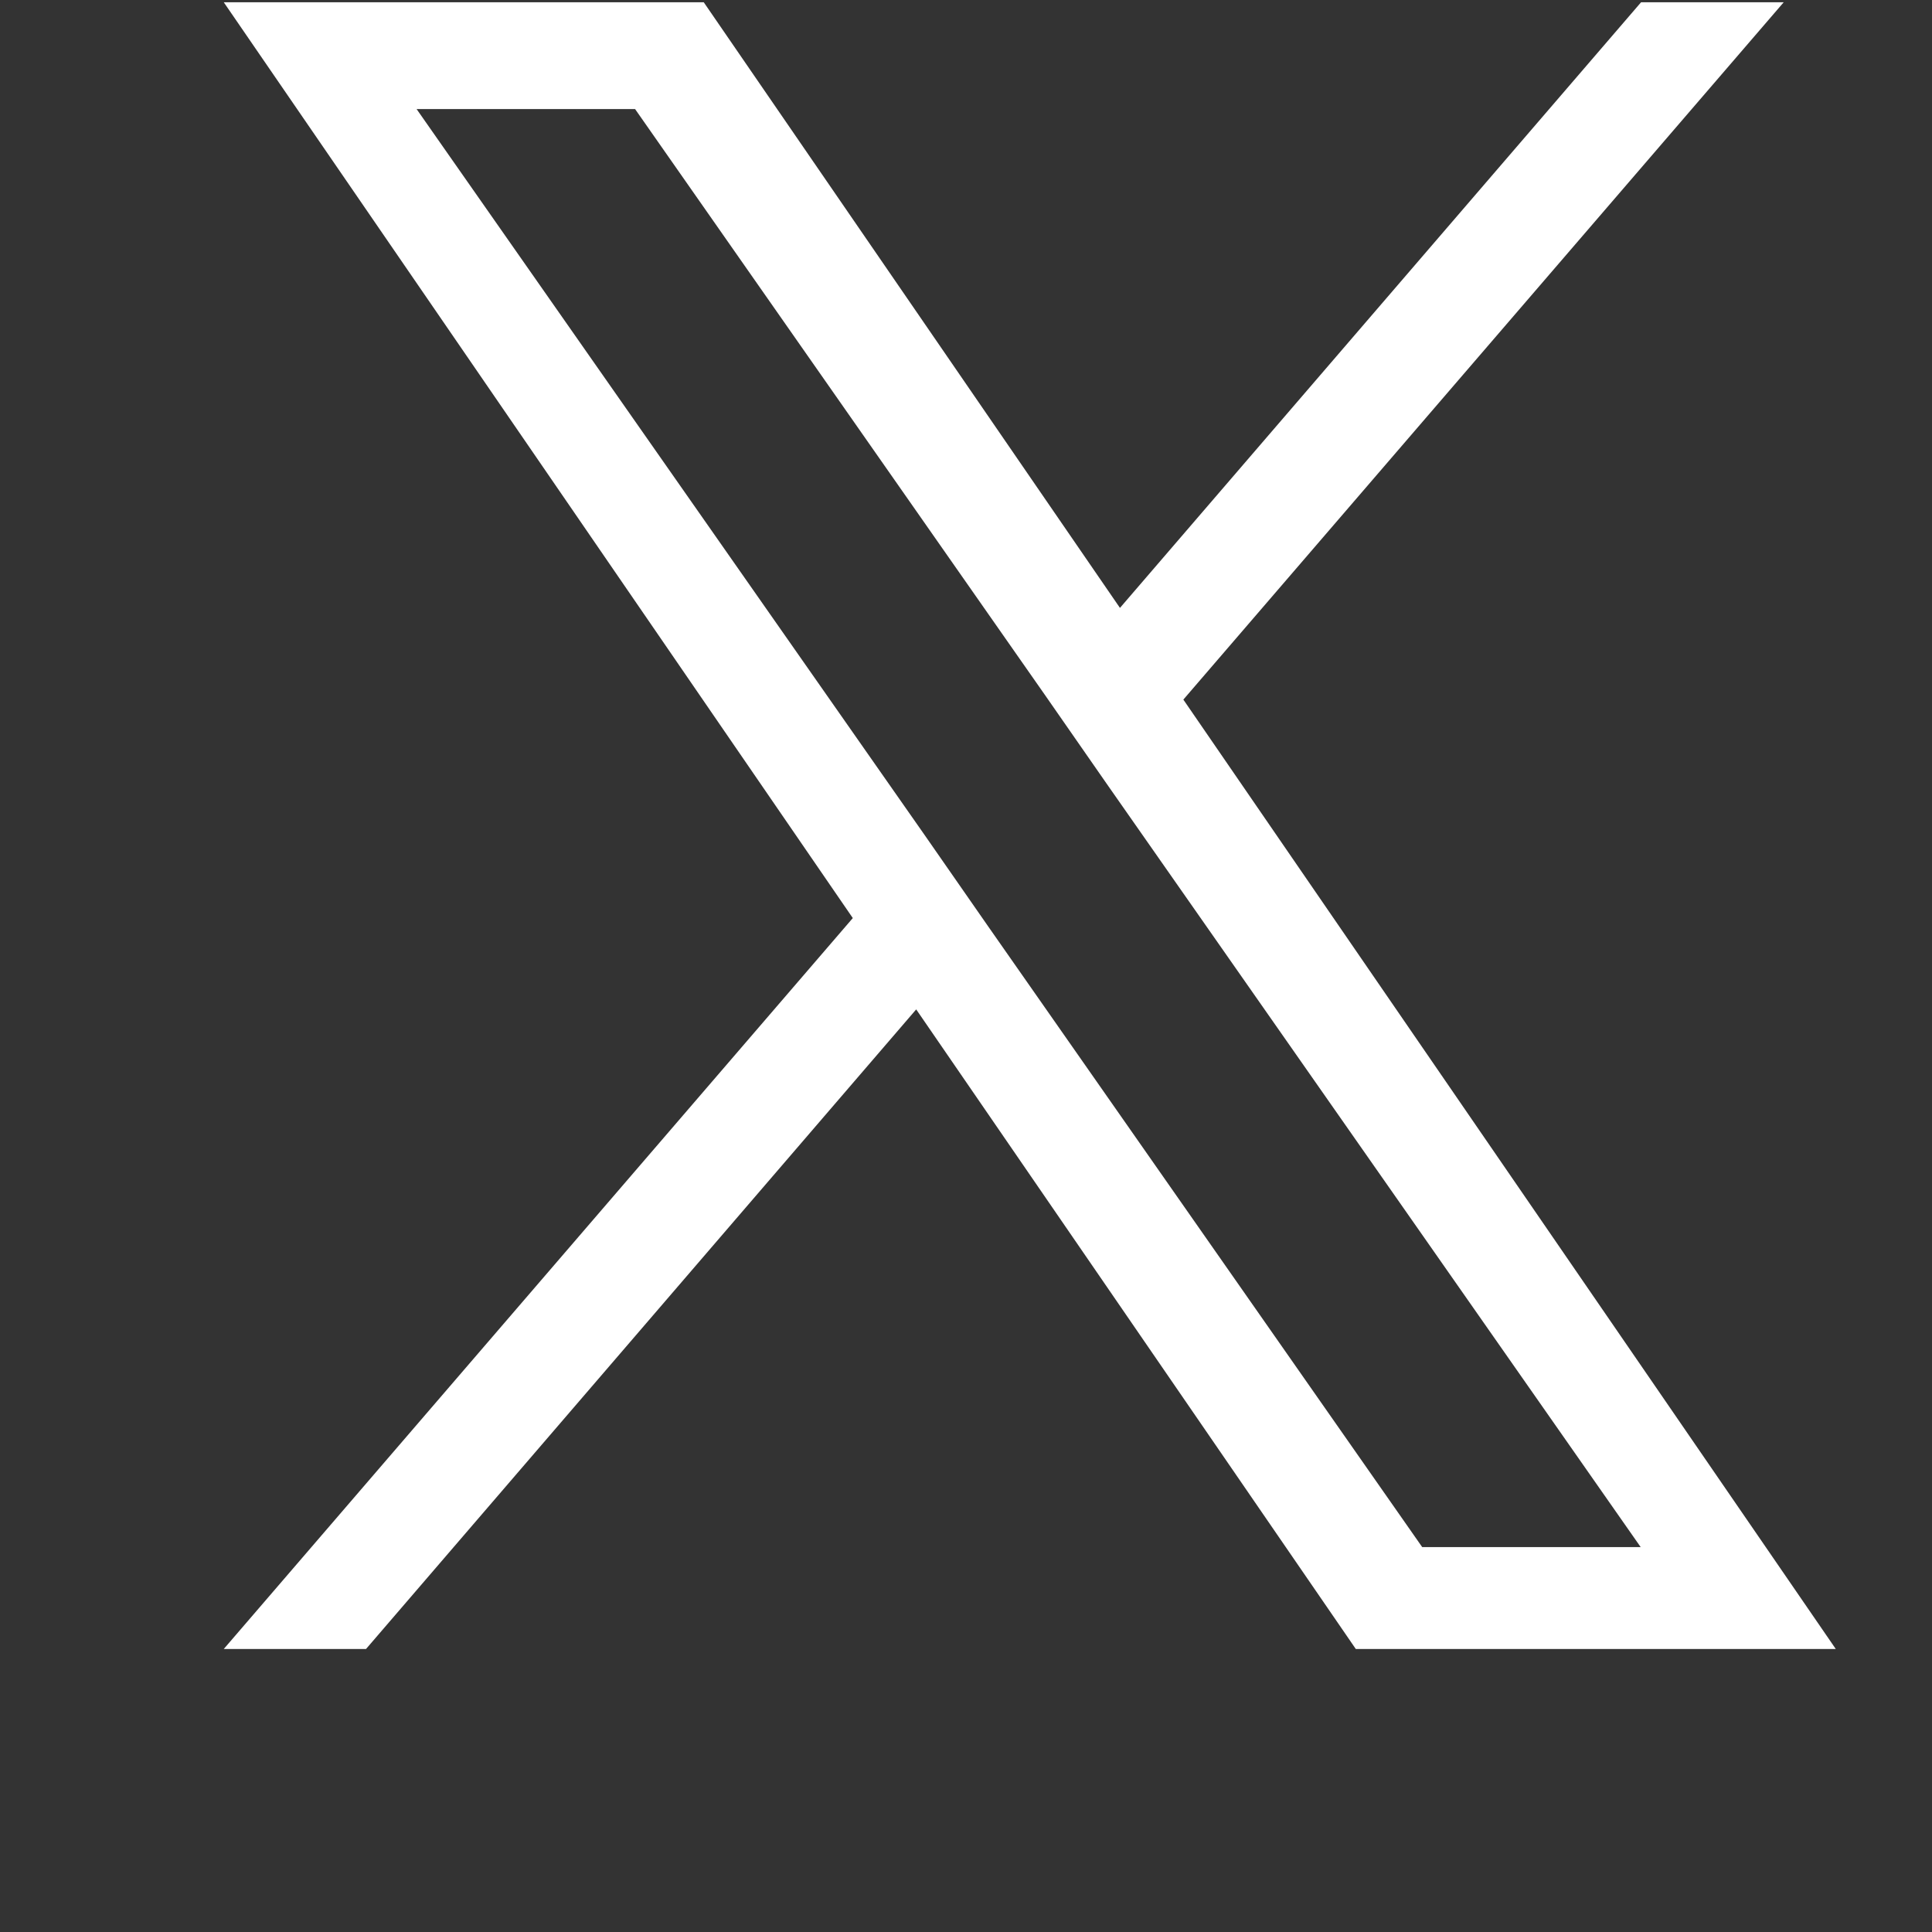 <?xml version="1.0" encoding="utf-8"?>
<!-- Generator: Adobe Illustrator 26.0.0, SVG Export Plug-In . SVG Version: 6.00 Build 0)  -->
<svg version="1.1" id="Camada_1" xmlns="http://www.w3.org/2000/svg" xmlns:xlink="http://www.w3.org/1999/xlink" x="0px" y="0px"
	 viewBox="0 0 512 512" style="enable-background:new 0 0 512 512;" xml:space="preserve">
<rect x="0" y="0" width="512" height="512" fill="#333333" stroke="none"/>
<style type="text/css">
	.st0{fill:#FFFFFF;}
</style>
<path class="st0" d="M313.6,185.4L472.7,0.6h-37.8L296.8,161.1L186.5,0.6H59.3L226,243.3L59.3,437H97l145.8-169.5L359.3,437h127.2
	L313.6,185.4L313.6,185.4z M261.8,245.4l-16.9-24.3L110.4,28.9h57.9L276.8,184l16.9,24.3L434.8,410h-57.9L261.8,245.4L261.8,245.4
	L261.8,245.4z"/>
</svg>
